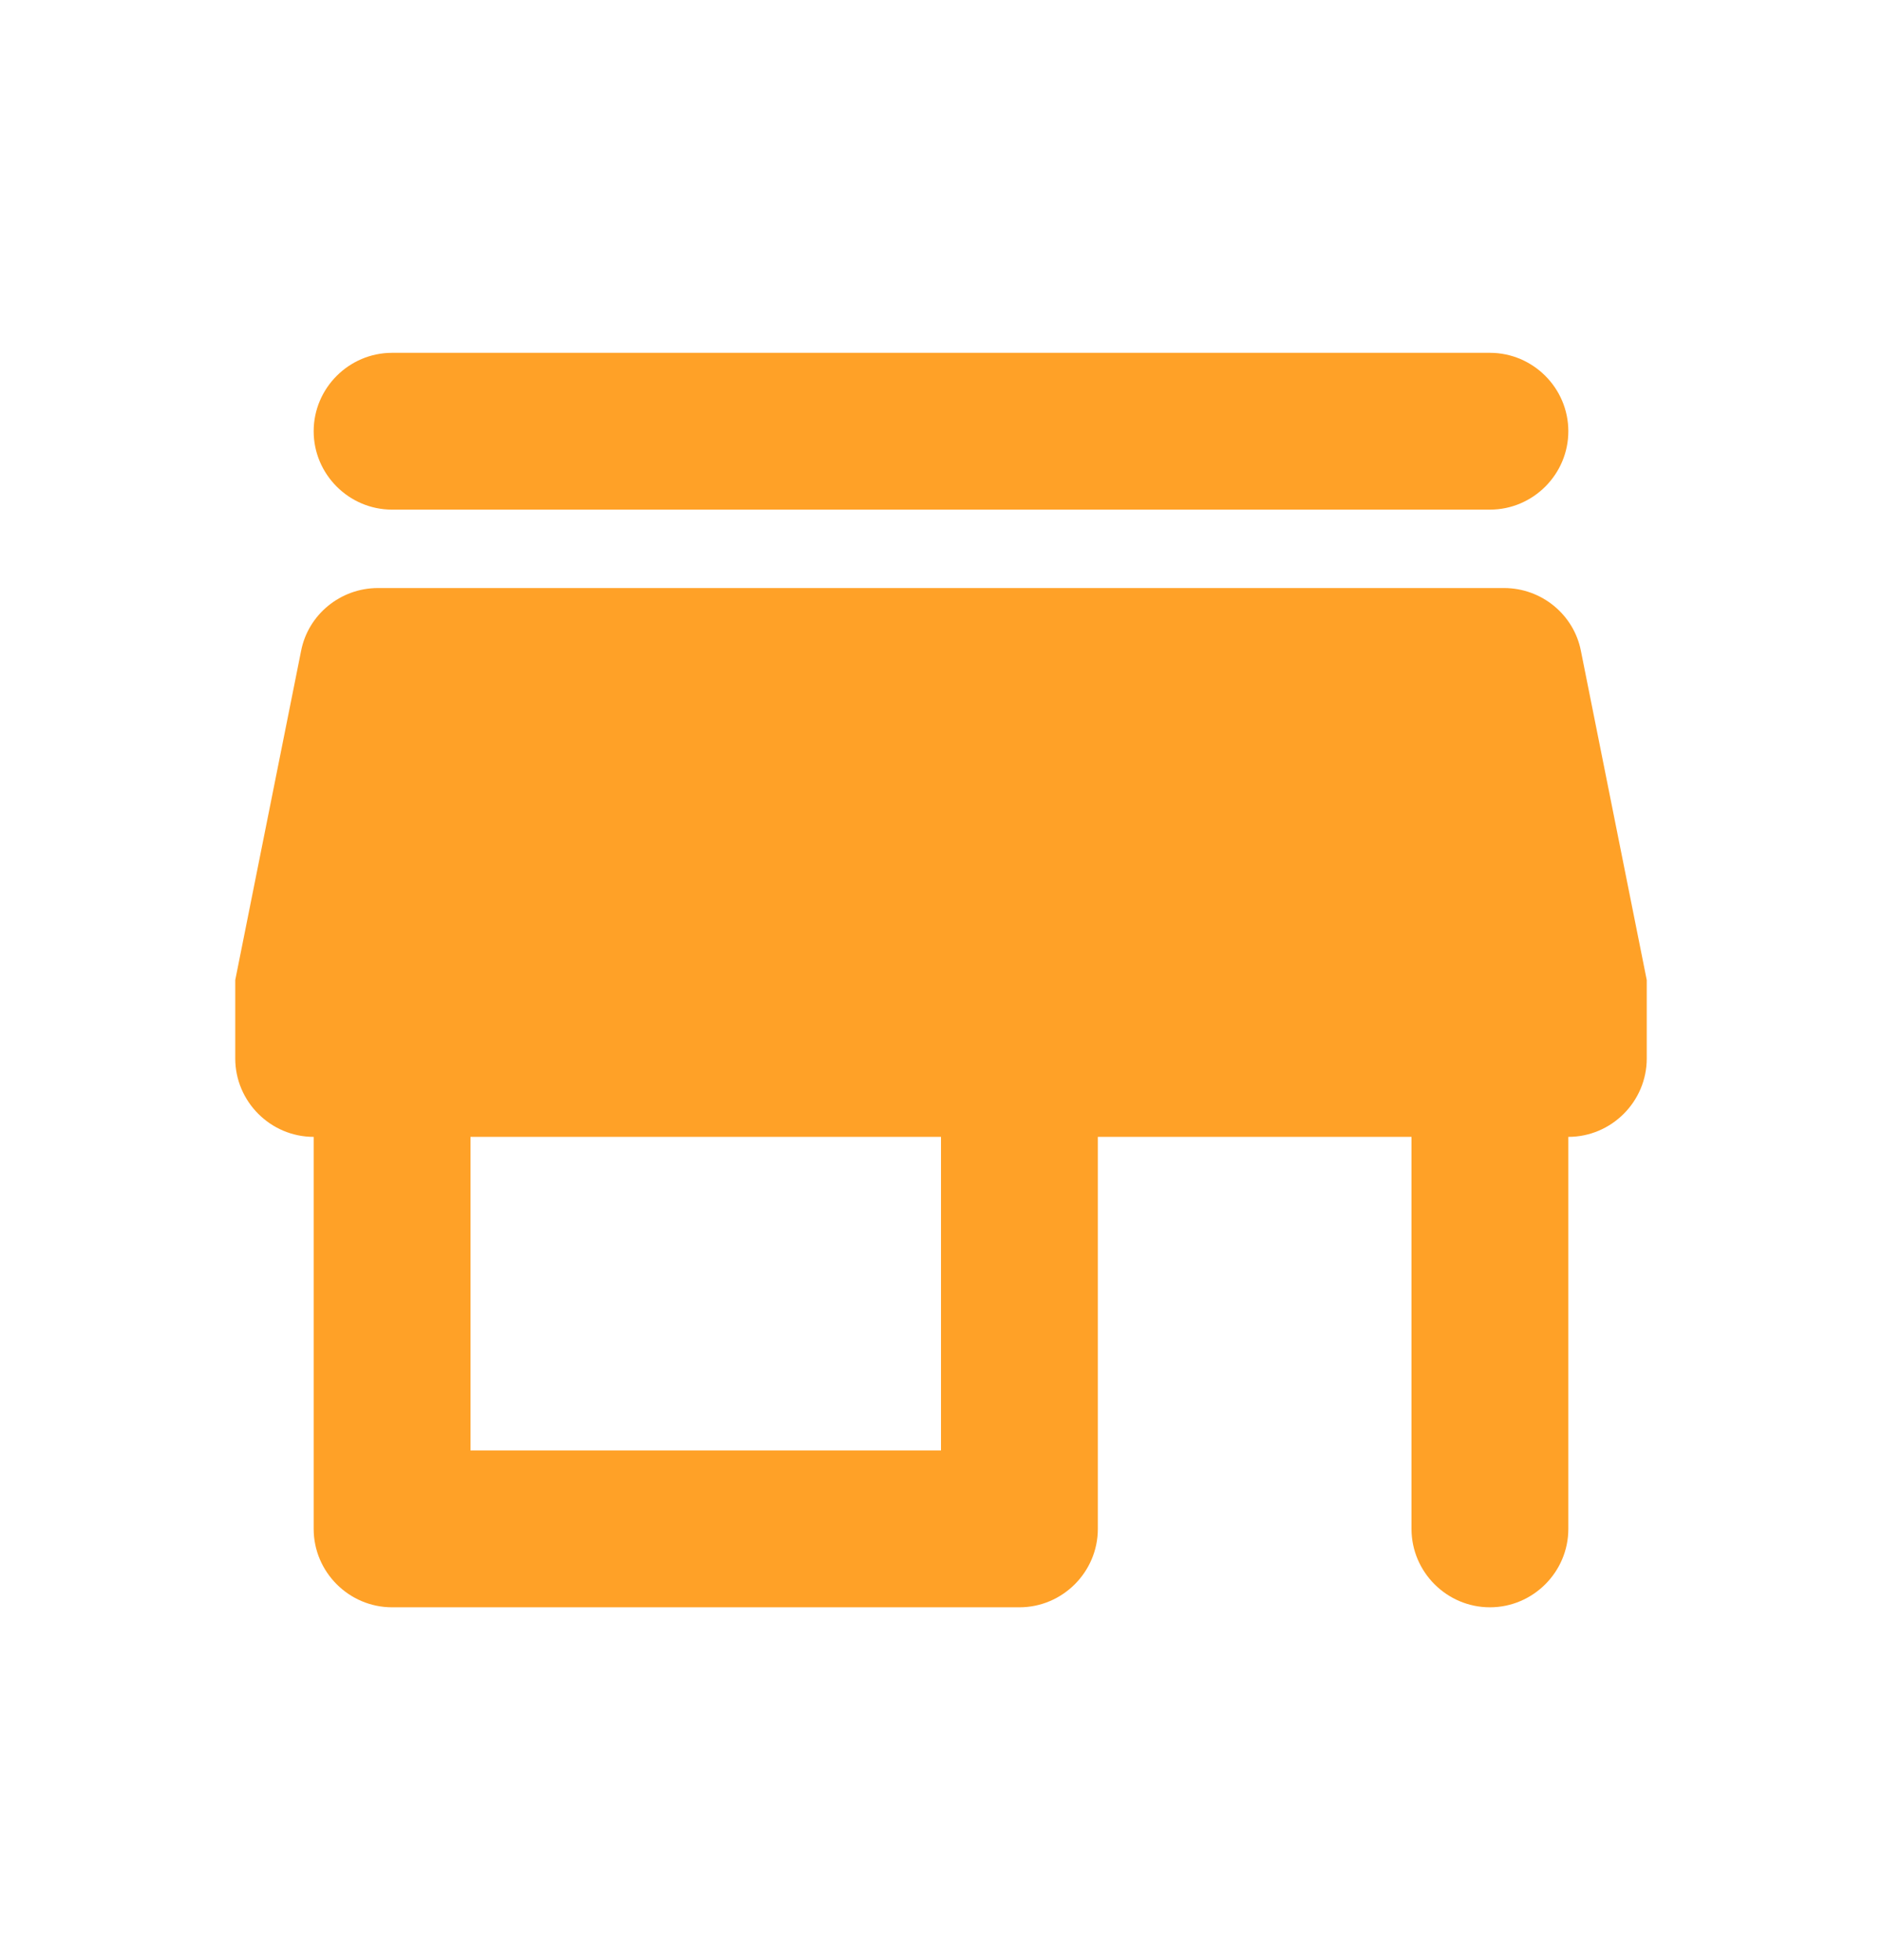 <svg xmlns="http://www.w3.org/2000/svg" width="24" height="25" viewBox="0 0 24 25" fill="none">
<path d="M20.16 8.3C20.07 7.84 19.66 7.5 19.18 7.5H4.82C4.34 7.5 3.93 7.84 3.84 8.3L3 12.5V13.5C3 14.05 3.45 14.5 4 14.5V19.5C4 20.05 4.45 20.5 5 20.5H13C13.55 20.5 14 20.05 14 19.5V14.5H18V19.5C18 20.05 18.45 20.5 19 20.5C19.55 20.5 20 20.05 20 19.5V14.5C20.55 14.5 21 14.05 21 13.5V12.5L20.16 8.3ZM12 18.5H6V14.5H12V18.5ZM5 6.5H19C19.55 6.5 20 6.05 20 5.5C20 4.95 19.55 4.5 19 4.5H5C4.45 4.5 4 4.95 4 5.5C4 6.05 4.45 6.5 5 6.5Z" fill="#FFA127"/>
</svg>